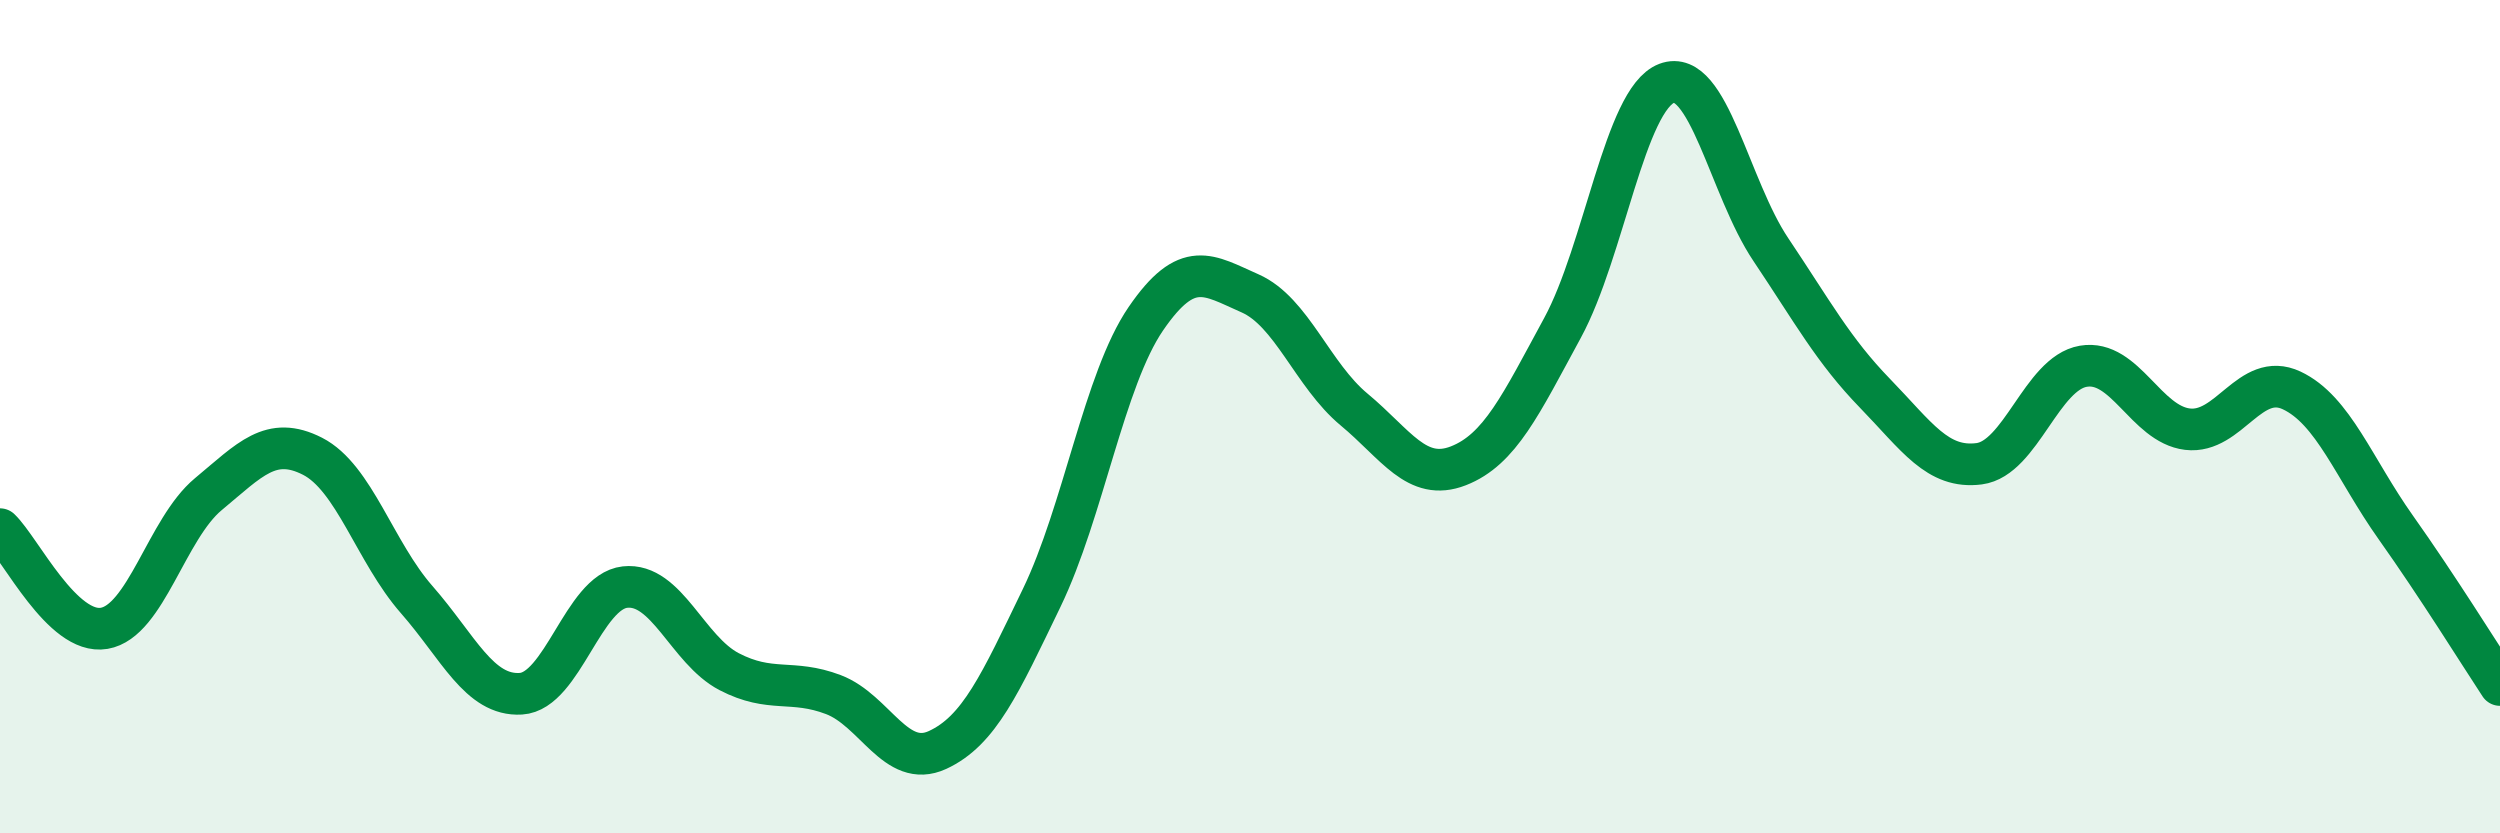 
    <svg width="60" height="20" viewBox="0 0 60 20" xmlns="http://www.w3.org/2000/svg">
      <path
        d="M 0,12.7 C 0.5,13.18 1.5,15.25 2.5,15.08 C 3.5,14.91 4,12.69 5,11.86 C 6,11.03 6.5,10.44 7.5,10.95 C 8.5,11.46 9,13.25 10,14.39 C 11,15.53 11.5,16.71 12.5,16.65 C 13.5,16.59 14,14.2 15,14.09 C 16,13.98 16.5,15.6 17.5,16.12 C 18.5,16.64 19,16.29 20,16.67 C 21,17.05 21.5,18.46 22.5,18 C 23.5,17.54 24,16.42 25,14.35 C 26,12.28 26.5,9.11 27.5,7.65 C 28.5,6.19 29,6.6 30,7.04 C 31,7.48 31.5,9 32.5,9.83 C 33.5,10.66 34,11.57 35,11.18 C 36,10.79 36.5,9.71 37.5,7.87 C 38.5,6.03 39,2.38 40,2 C 41,1.62 41.5,4.5 42.5,5.99 C 43.5,7.48 44,8.41 45,9.44 C 46,10.47 46.5,11.26 47.5,11.13 C 48.5,11 49,8.96 50,8.79 C 51,8.62 51.5,10.18 52.5,10.3 C 53.5,10.42 54,8.9 55,9.37 C 56,9.84 56.5,11.25 57.5,12.66 C 58.5,14.07 59.5,15.68 60,16.44L60 20L0 20Z"
        fill="#008740"
        opacity="0.1"
        stroke-linecap="round"
        stroke-linejoin="round"
      />
      <path
        d="M 0,12.7 C 0.5,13.18 1.5,15.25 2.5,15.08 C 3.5,14.91 4,12.69 5,11.86 C 6,11.03 6.5,10.44 7.5,10.95 C 8.5,11.46 9,13.25 10,14.39 C 11,15.53 11.5,16.71 12.5,16.65 C 13.5,16.59 14,14.2 15,14.09 C 16,13.98 16.5,15.6 17.5,16.12 C 18.5,16.64 19,16.29 20,16.67 C 21,17.05 21.5,18.46 22.5,18 C 23.5,17.54 24,16.42 25,14.35 C 26,12.28 26.5,9.11 27.5,7.65 C 28.5,6.19 29,6.6 30,7.04 C 31,7.48 31.5,9 32.5,9.83 C 33.5,10.66 34,11.57 35,11.18 C 36,10.79 36.5,9.71 37.5,7.87 C 38.5,6.03 39,2.38 40,2 C 41,1.62 41.5,4.5 42.5,5.99 C 43.5,7.48 44,8.41 45,9.44 C 46,10.47 46.5,11.26 47.5,11.13 C 48.5,11 49,8.96 50,8.79 C 51,8.62 51.5,10.18 52.5,10.3 C 53.5,10.42 54,8.9 55,9.37 C 56,9.84 56.5,11.25 57.5,12.66 C 58.5,14.07 59.5,15.68 60,16.44"
        stroke="#008740"
        stroke-width="1"
        fill="none"
        stroke-linecap="round"
        stroke-linejoin="round"
      />
    </svg>
  